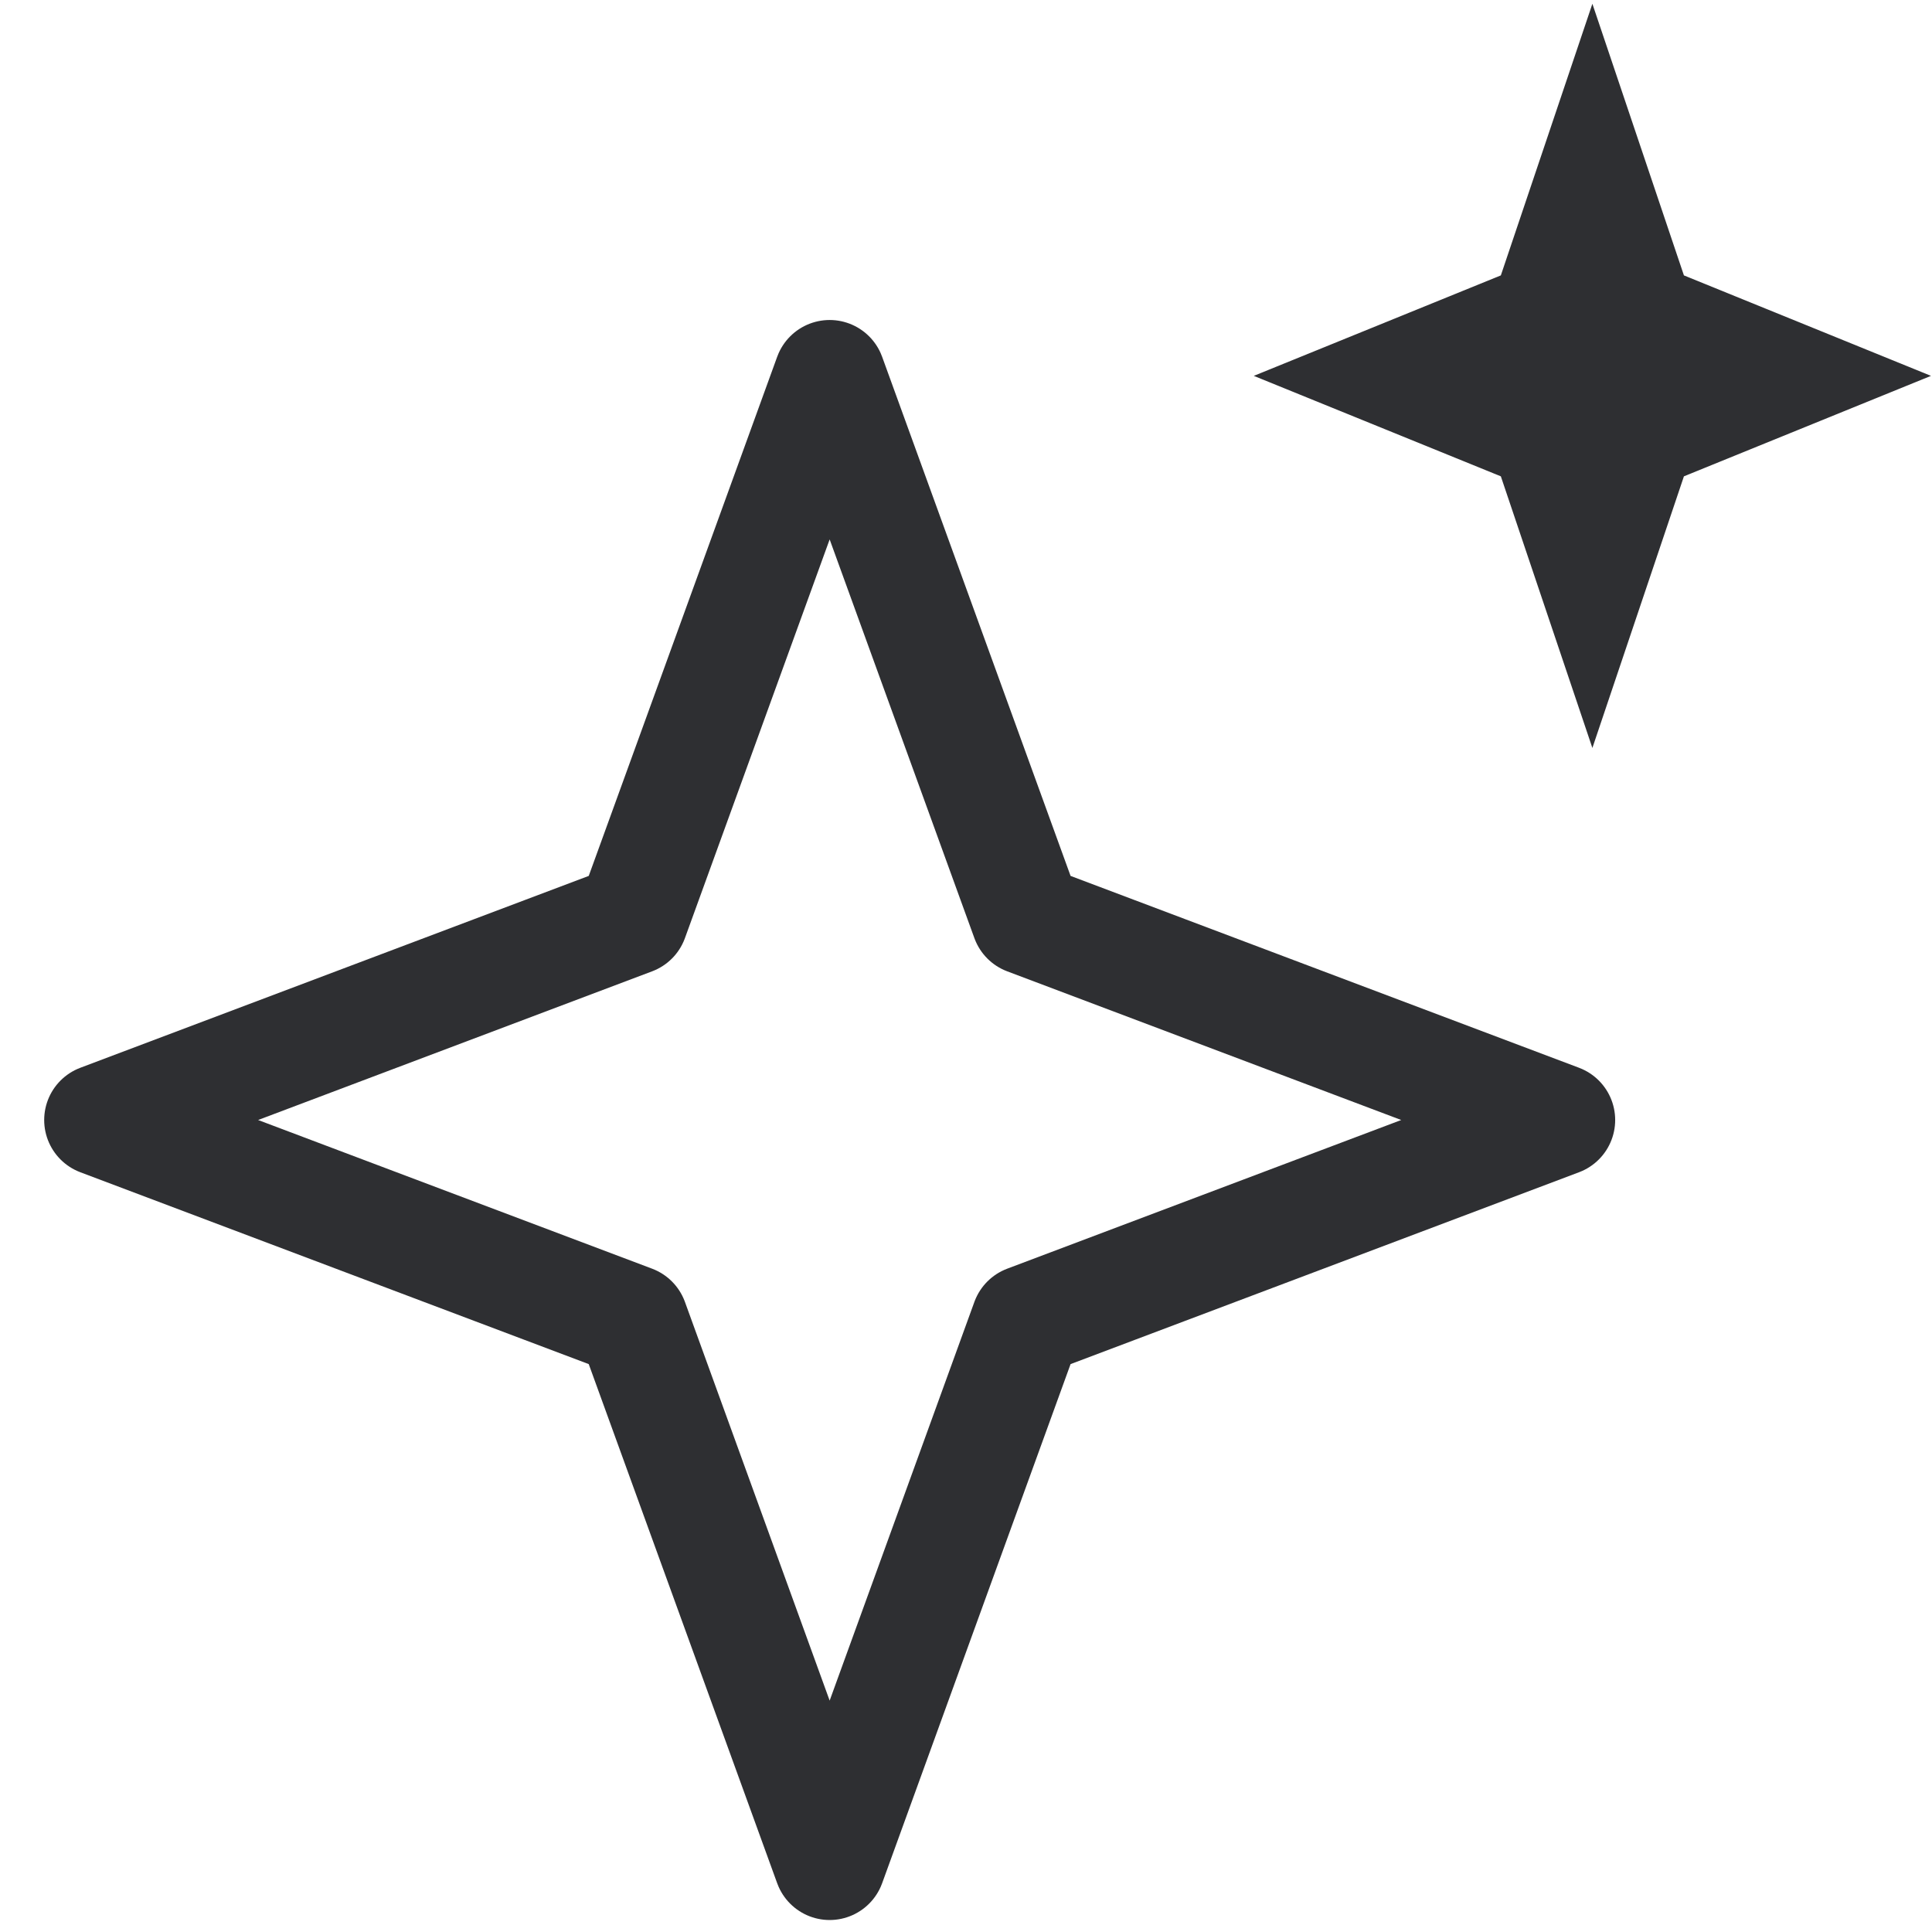 <?xml version="1.0" encoding="UTF-8"?> <svg xmlns="http://www.w3.org/2000/svg" width="42" height="42" viewBox="0 0 42 42" fill="none"><path d="M18.036 8.17L22.323 19.98L33.899 24.348L22.323 28.716L18.036 40.526L13.749 28.716L2.174 24.348L13.749 19.98L18.036 8.17Z" stroke="#2E2F32" stroke-width="2.427" stroke-linecap="round" stroke-linejoin="round"></path><path d="M34.617 0.082L36.607 5.987L41.978 8.171L36.607 10.355L34.617 16.26L32.627 10.355L27.256 8.171L32.627 5.987L34.617 0.082Z" fill="#2E2F32"></path></svg> 